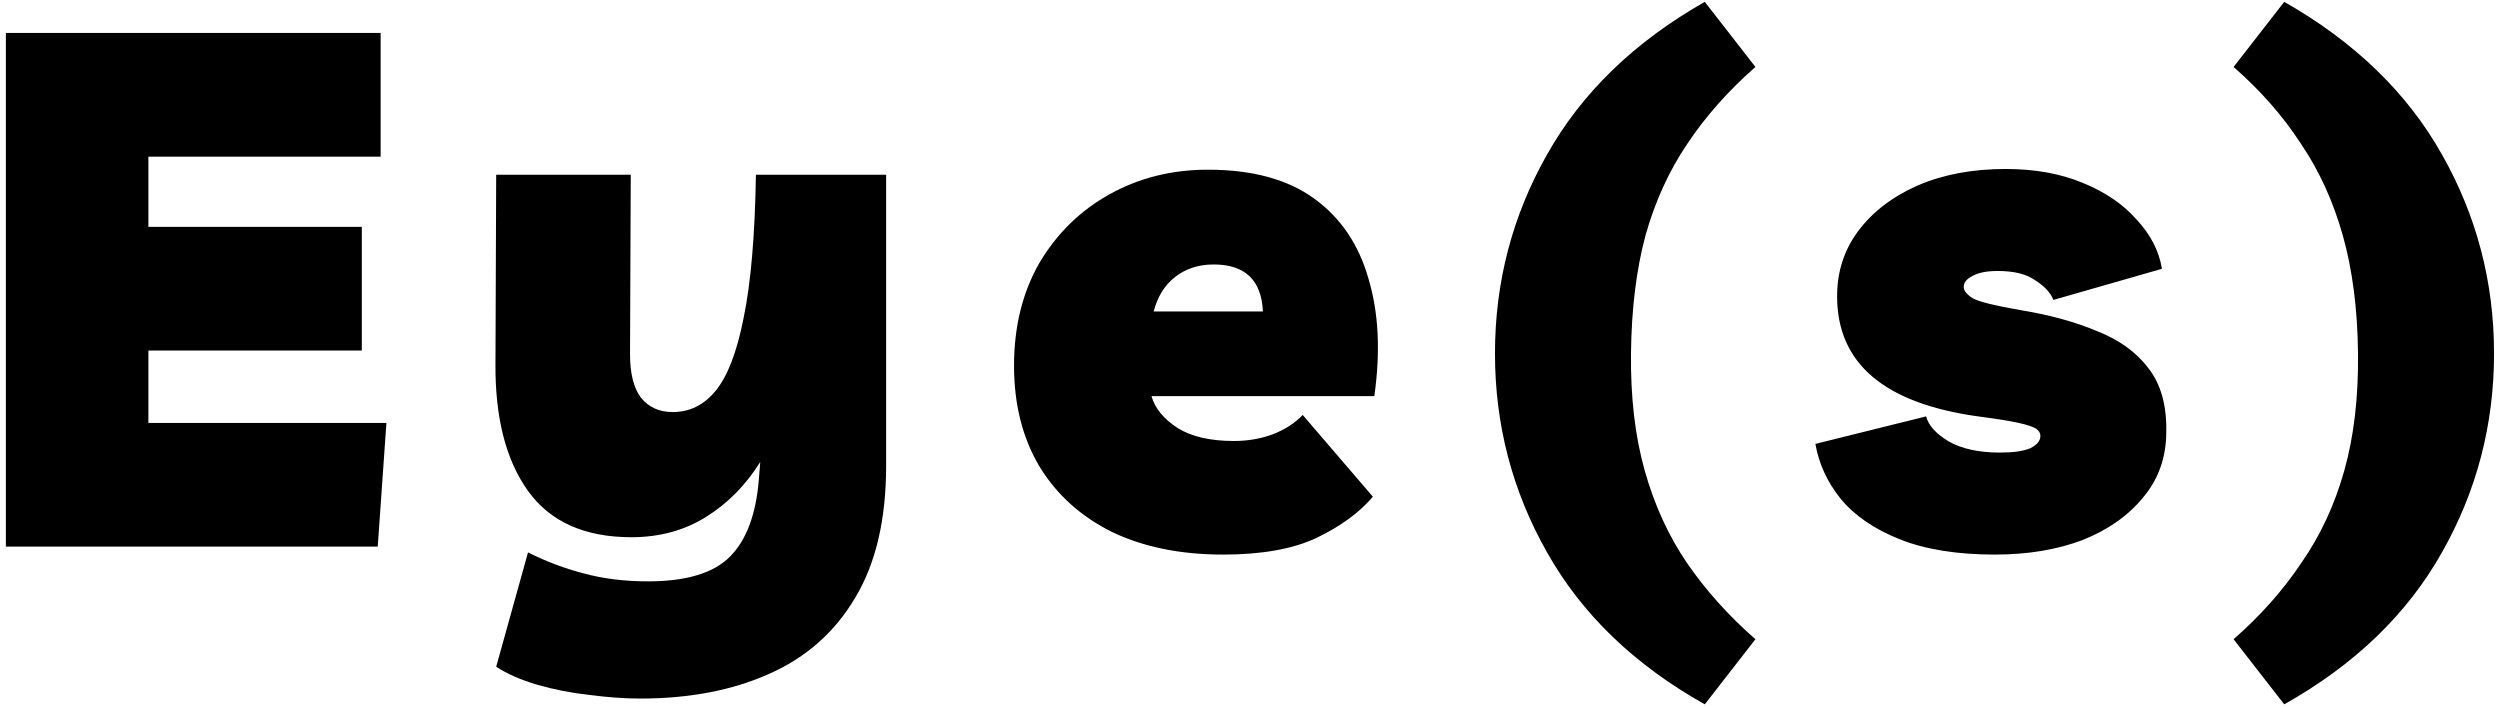 <svg xmlns="http://www.w3.org/2000/svg" fill="none" viewBox="0 0 311 88" height="88" width="311">
<path fill="black" d="M47.35 19.49H18.46V28.22H45.01V43.61H18.46V52.61H48.07L46.99 68H0.73V4.1H47.35V19.49ZM79.635 86.9C77.716 86.9 75.615 86.75 73.335 86.45C71.115 86.21 68.956 85.79 66.856 85.19C64.816 84.59 63.105 83.84 61.725 82.94L65.686 68.72C67.966 69.86 70.275 70.73 72.615 71.33C75.016 71.99 77.686 72.32 80.626 72.32C85.365 72.32 88.755 71.3 90.796 69.26C92.835 67.22 94.035 64.04 94.395 59.72L94.576 57.47C92.775 60.35 90.525 62.63 87.826 64.31C85.126 65.99 82.035 66.83 78.555 66.83C72.736 66.83 68.445 64.91 65.686 61.07C62.925 57.23 61.575 51.92 61.636 45.14L61.725 21.74H78.466L78.376 44.06C78.376 46.46 78.826 48.26 79.725 49.46C80.686 50.66 82.005 51.26 83.686 51.26C85.785 51.26 87.555 50.39 88.996 48.65C90.496 46.85 91.665 43.82 92.505 39.56C93.406 35.24 93.915 29.3 94.035 21.74H110.235V57.92C110.235 64.64 108.945 70.13 106.365 74.39C103.845 78.65 100.275 81.8 95.656 83.84C91.096 85.88 85.755 86.9 79.635 86.9ZM152.156 68.99C146.876 68.99 142.286 68.06 138.386 66.2C134.486 64.28 131.456 61.55 129.296 58.01C127.196 54.47 126.146 50.3 126.146 45.5C126.146 40.64 127.196 36.38 129.296 32.72C131.456 29.06 134.366 26.21 138.026 24.17C141.686 22.13 145.766 21.11 150.266 21.11C155.786 21.11 160.196 22.31 163.496 24.71C166.796 27.11 169.046 30.44 170.246 34.7C171.506 38.9 171.746 43.76 170.966 49.28H143.246C143.666 50.78 144.746 52.1 146.486 53.24C148.226 54.32 150.566 54.86 153.506 54.86C155.186 54.86 156.776 54.59 158.276 54.05C159.836 53.45 161.096 52.64 162.056 51.62L170.786 61.79C169.106 63.77 166.766 65.48 163.766 66.92C160.826 68.3 156.956 68.99 152.156 68.99ZM150.986 32.9C149.126 32.9 147.536 33.41 146.216 34.43C144.896 35.45 143.996 36.89 143.516 38.75H157.106C156.926 34.85 154.886 32.9 150.986 32.9ZM212.075 87.62C203.315 82.7 196.775 76.4 192.455 68.72C188.135 61.1 185.975 52.85 185.975 43.97C185.975 35.09 188.135 26.84 192.455 19.22C196.775 11.54 203.315 5.21 212.075 0.23L218.375 8.33C215.015 11.27 212.195 14.45 209.915 17.87C207.635 21.23 205.895 25.04 204.695 29.3C203.555 33.56 202.955 38.45 202.895 43.97C202.835 49.43 203.405 54.29 204.605 58.55C205.805 62.81 207.545 66.62 209.825 69.98C212.165 73.4 215.015 76.58 218.375 79.52L212.075 87.62ZM248.156 68.99C243.476 68.99 239.546 68.36 236.366 67.1C233.186 65.84 230.726 64.16 228.986 62.06C227.306 59.96 226.256 57.68 225.836 55.22L239.606 51.8C239.906 52.94 240.866 53.99 242.486 54.95C244.106 55.85 246.206 56.3 248.786 56.3C250.466 56.3 251.726 56.12 252.566 55.76C253.406 55.34 253.826 54.83 253.826 54.23C253.826 53.87 253.646 53.57 253.286 53.33C252.926 53.09 252.206 52.85 251.126 52.61C250.046 52.37 248.366 52.1 246.086 51.8C234.386 50.18 228.536 45.2 228.536 36.86C228.536 33.8 229.406 31.1 231.146 28.76C232.946 26.36 235.406 24.47 238.526 23.09C241.706 21.71 245.366 21.02 249.506 21.02C253.106 21.02 256.286 21.59 259.046 22.73C261.866 23.87 264.116 25.4 265.796 27.32C267.536 29.18 268.586 31.22 268.946 33.44L255.446 37.31C255.086 36.41 254.336 35.6 253.196 34.88C252.116 34.1 250.556 33.71 248.516 33.71C247.136 33.71 246.086 33.92 245.366 34.34C244.646 34.7 244.286 35.15 244.286 35.69C244.286 36.17 244.676 36.65 245.456 37.13C246.236 37.55 248.186 38.03 251.306 38.57C254.966 39.17 258.146 40.04 260.846 41.18C263.606 42.26 265.736 43.79 267.236 45.77C268.796 47.75 269.546 50.39 269.486 53.69C269.486 56.87 268.526 59.6 266.606 61.88C264.746 64.16 262.226 65.93 259.046 67.19C255.866 68.39 252.236 68.99 248.156 68.99ZM284.158 87.62L277.858 79.52C281.218 76.58 284.038 73.4 286.318 69.98C288.658 66.62 290.428 62.81 291.628 58.55C292.828 54.29 293.398 49.43 293.338 43.97C293.278 38.45 292.648 33.56 291.448 29.3C290.248 25.04 288.508 21.23 286.228 17.87C284.008 14.45 281.218 11.27 277.858 8.33L284.158 0.23C292.918 5.21 299.458 11.54 303.778 19.22C308.098 26.84 310.258 35.09 310.258 43.97C310.258 52.85 308.098 61.1 303.778 68.72C299.458 76.4 292.918 82.7 284.158 87.62Z"></path>
</svg>
